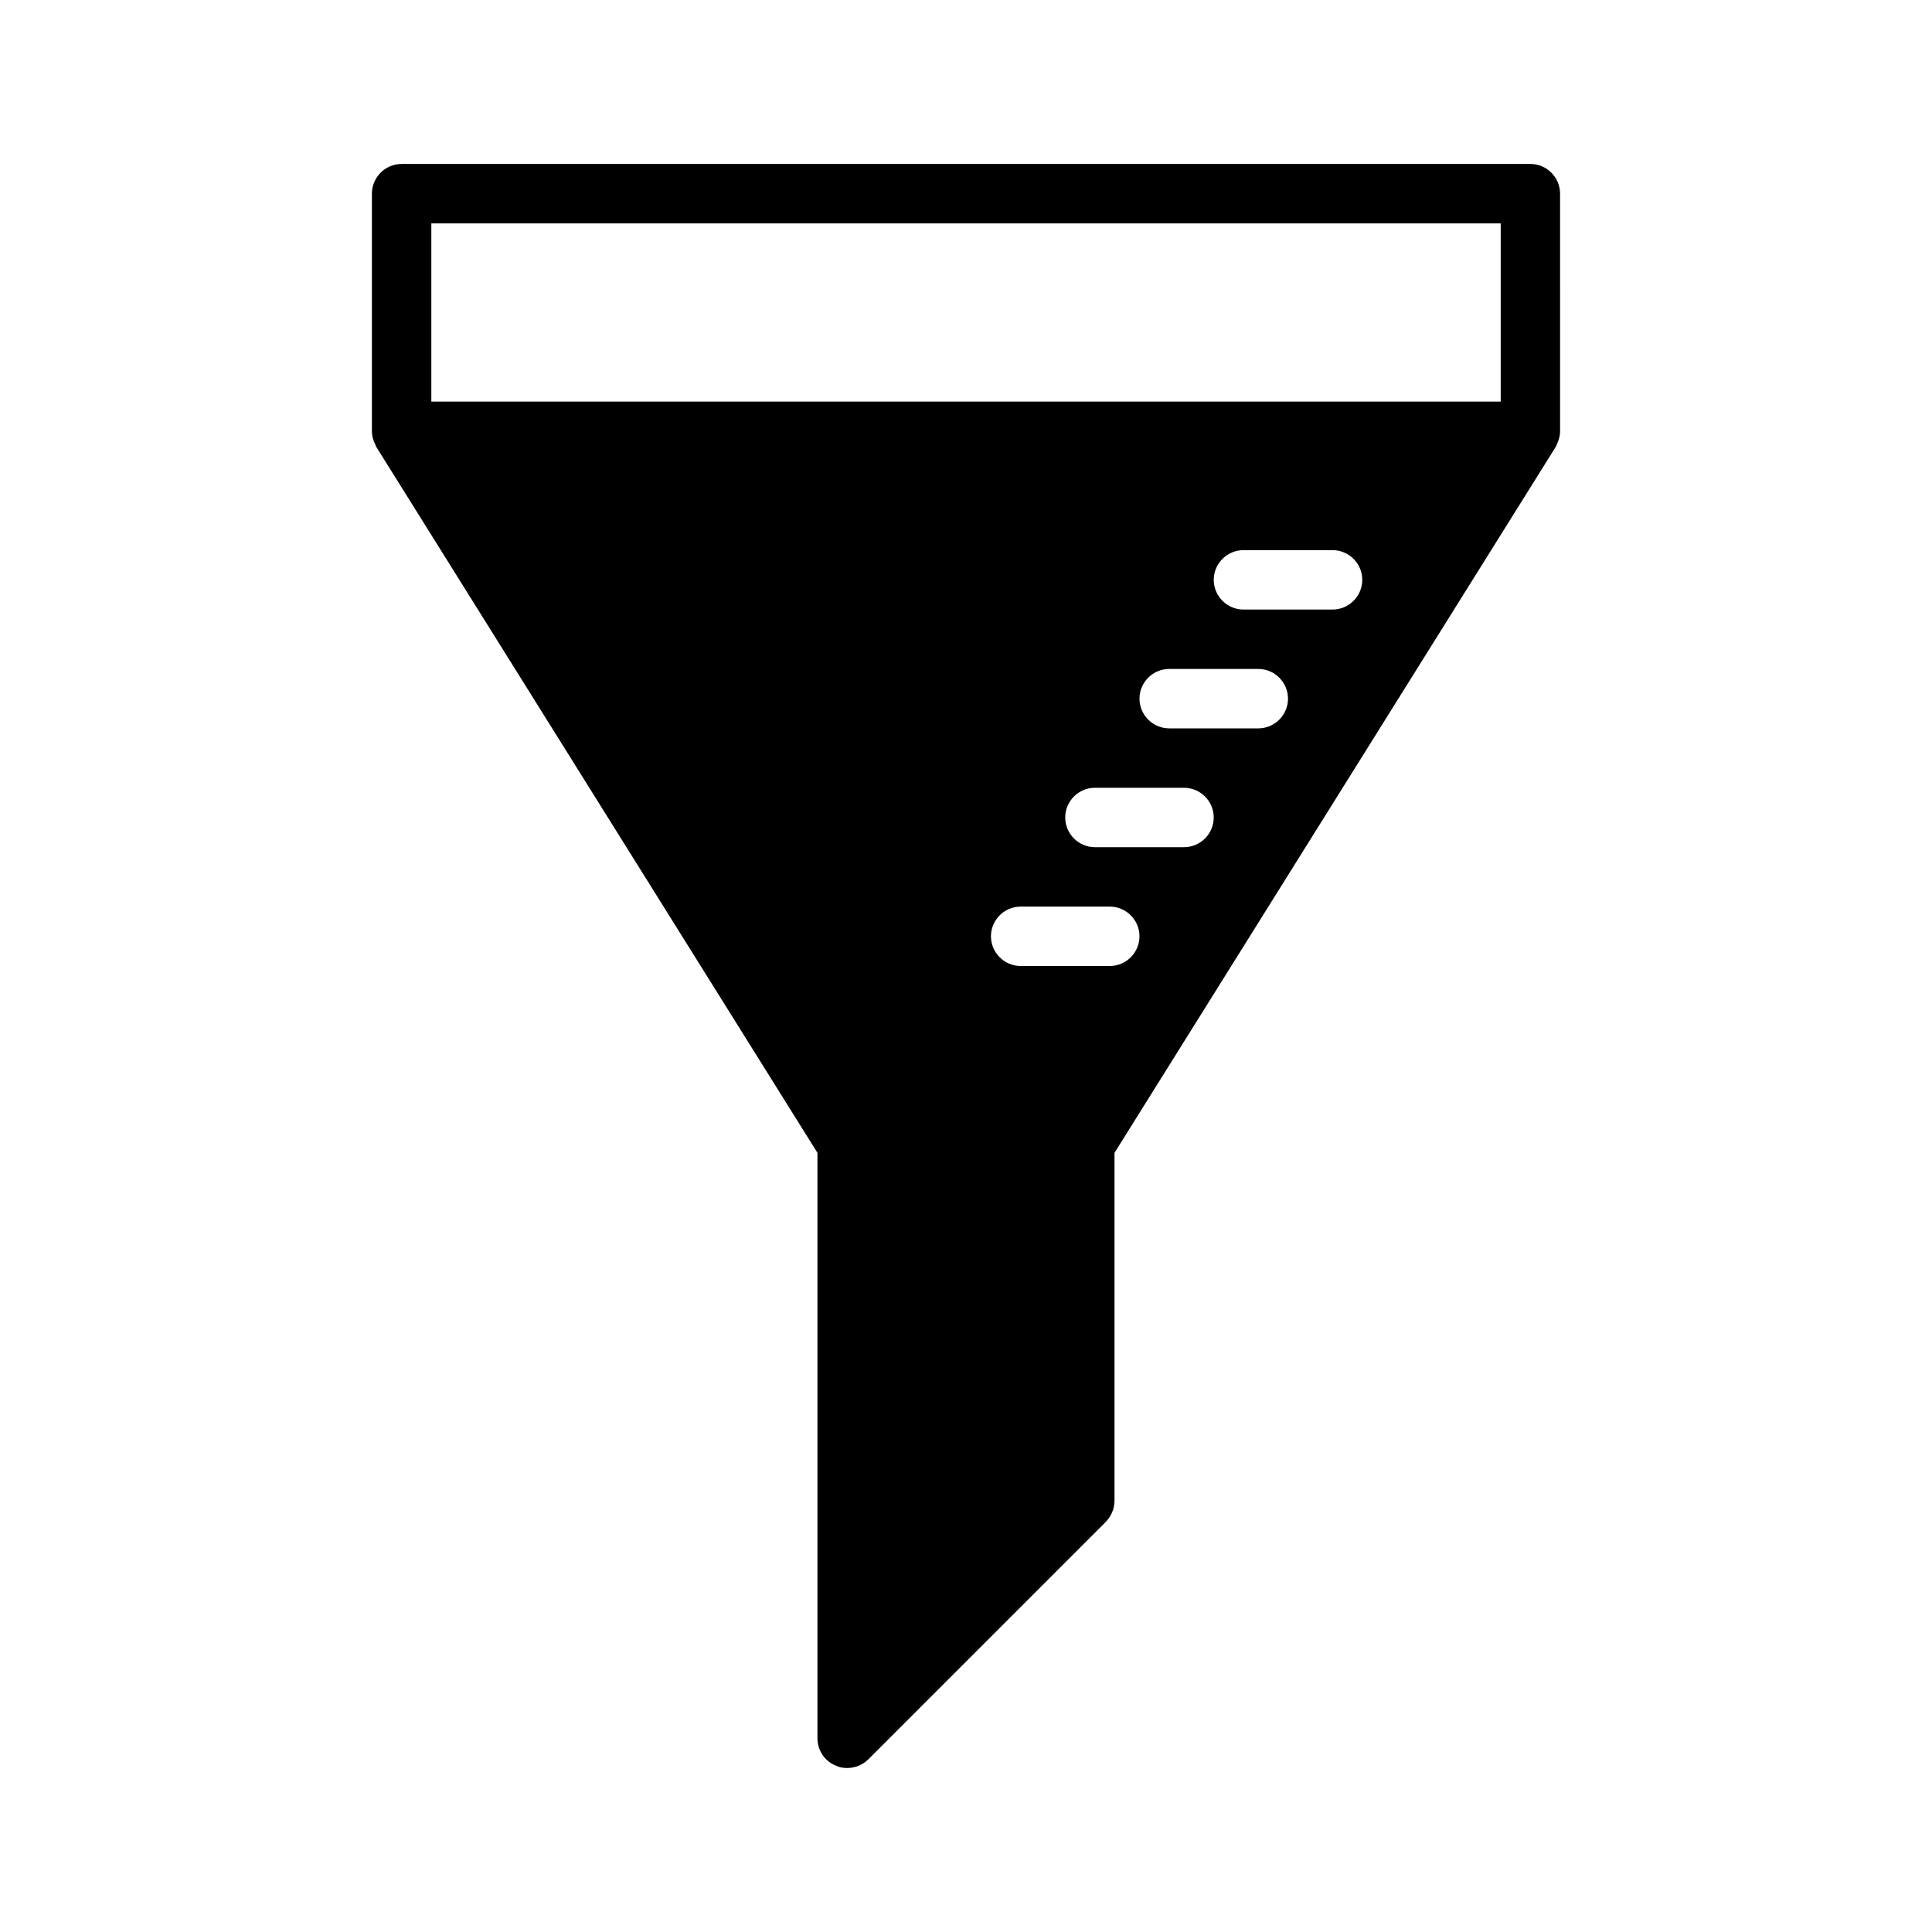 <?xml version="1.0" encoding="UTF-8"?>
<!-- Uploaded to: SVG Repo, www.svgrepo.com, Generator: SVG Repo Mixer Tools -->
<svg fill="#000000" width="800px" height="800px" version="1.1" viewBox="144 144 512 512" xmlns="http://www.w3.org/2000/svg">
 <path d="m549.57 187.45h-299.14c-4.328 0-7.871 3.543-7.871 7.871v63.055c0 0.945 0.234 1.812 0.551 2.676 0.078 0.234 0.234 0.473 0.316 0.629 0.078 0.316 0.156 0.551 0.316 0.789l116.89 187.04v155.16c0 3.148 1.891 6.062 4.879 7.242 0.949 0.473 1.973 0.629 2.996 0.629 2.047 0 4.094-0.789 5.59-2.281l62.977-62.977c1.414-1.496 2.281-3.465 2.281-5.59v-92.184l116.9-187.04c0.156-0.234 0.234-0.473 0.316-0.707 0.078-0.234 0.234-0.473 0.316-0.707 0.316-0.867 0.551-1.73 0.551-2.676l-0.004-63.059c0-4.328-3.539-7.871-7.871-7.871zm-111.47 212.55h-23.617c-4.328 0-7.871-3.543-7.871-7.871s3.543-7.871 7.871-7.871h23.617c4.328 0 7.871 3.543 7.871 7.871 0.004 4.328-3.539 7.871-7.871 7.871zm19.68-31.488h-23.617c-4.328 0-7.871-3.543-7.871-7.871s3.543-7.871 7.871-7.871h23.617c4.328 0 7.871 3.543 7.871 7.871 0.004 4.328-3.539 7.871-7.871 7.871zm19.684-31.488h-23.617c-4.328 0-7.871-3.543-7.871-7.871s3.543-7.871 7.871-7.871h23.617c4.328 0 7.871 3.543 7.871 7.871s-3.543 7.871-7.871 7.871zm19.68-31.488h-23.617c-4.328 0-7.871-3.543-7.871-7.871 0-4.328 3.543-7.871 7.871-7.871h23.617c4.328 0 7.871 3.543 7.871 7.871 0 4.328-3.543 7.871-7.871 7.871zm44.555-55.105h-283.39v-47.23h283.39z"/>
</svg>
